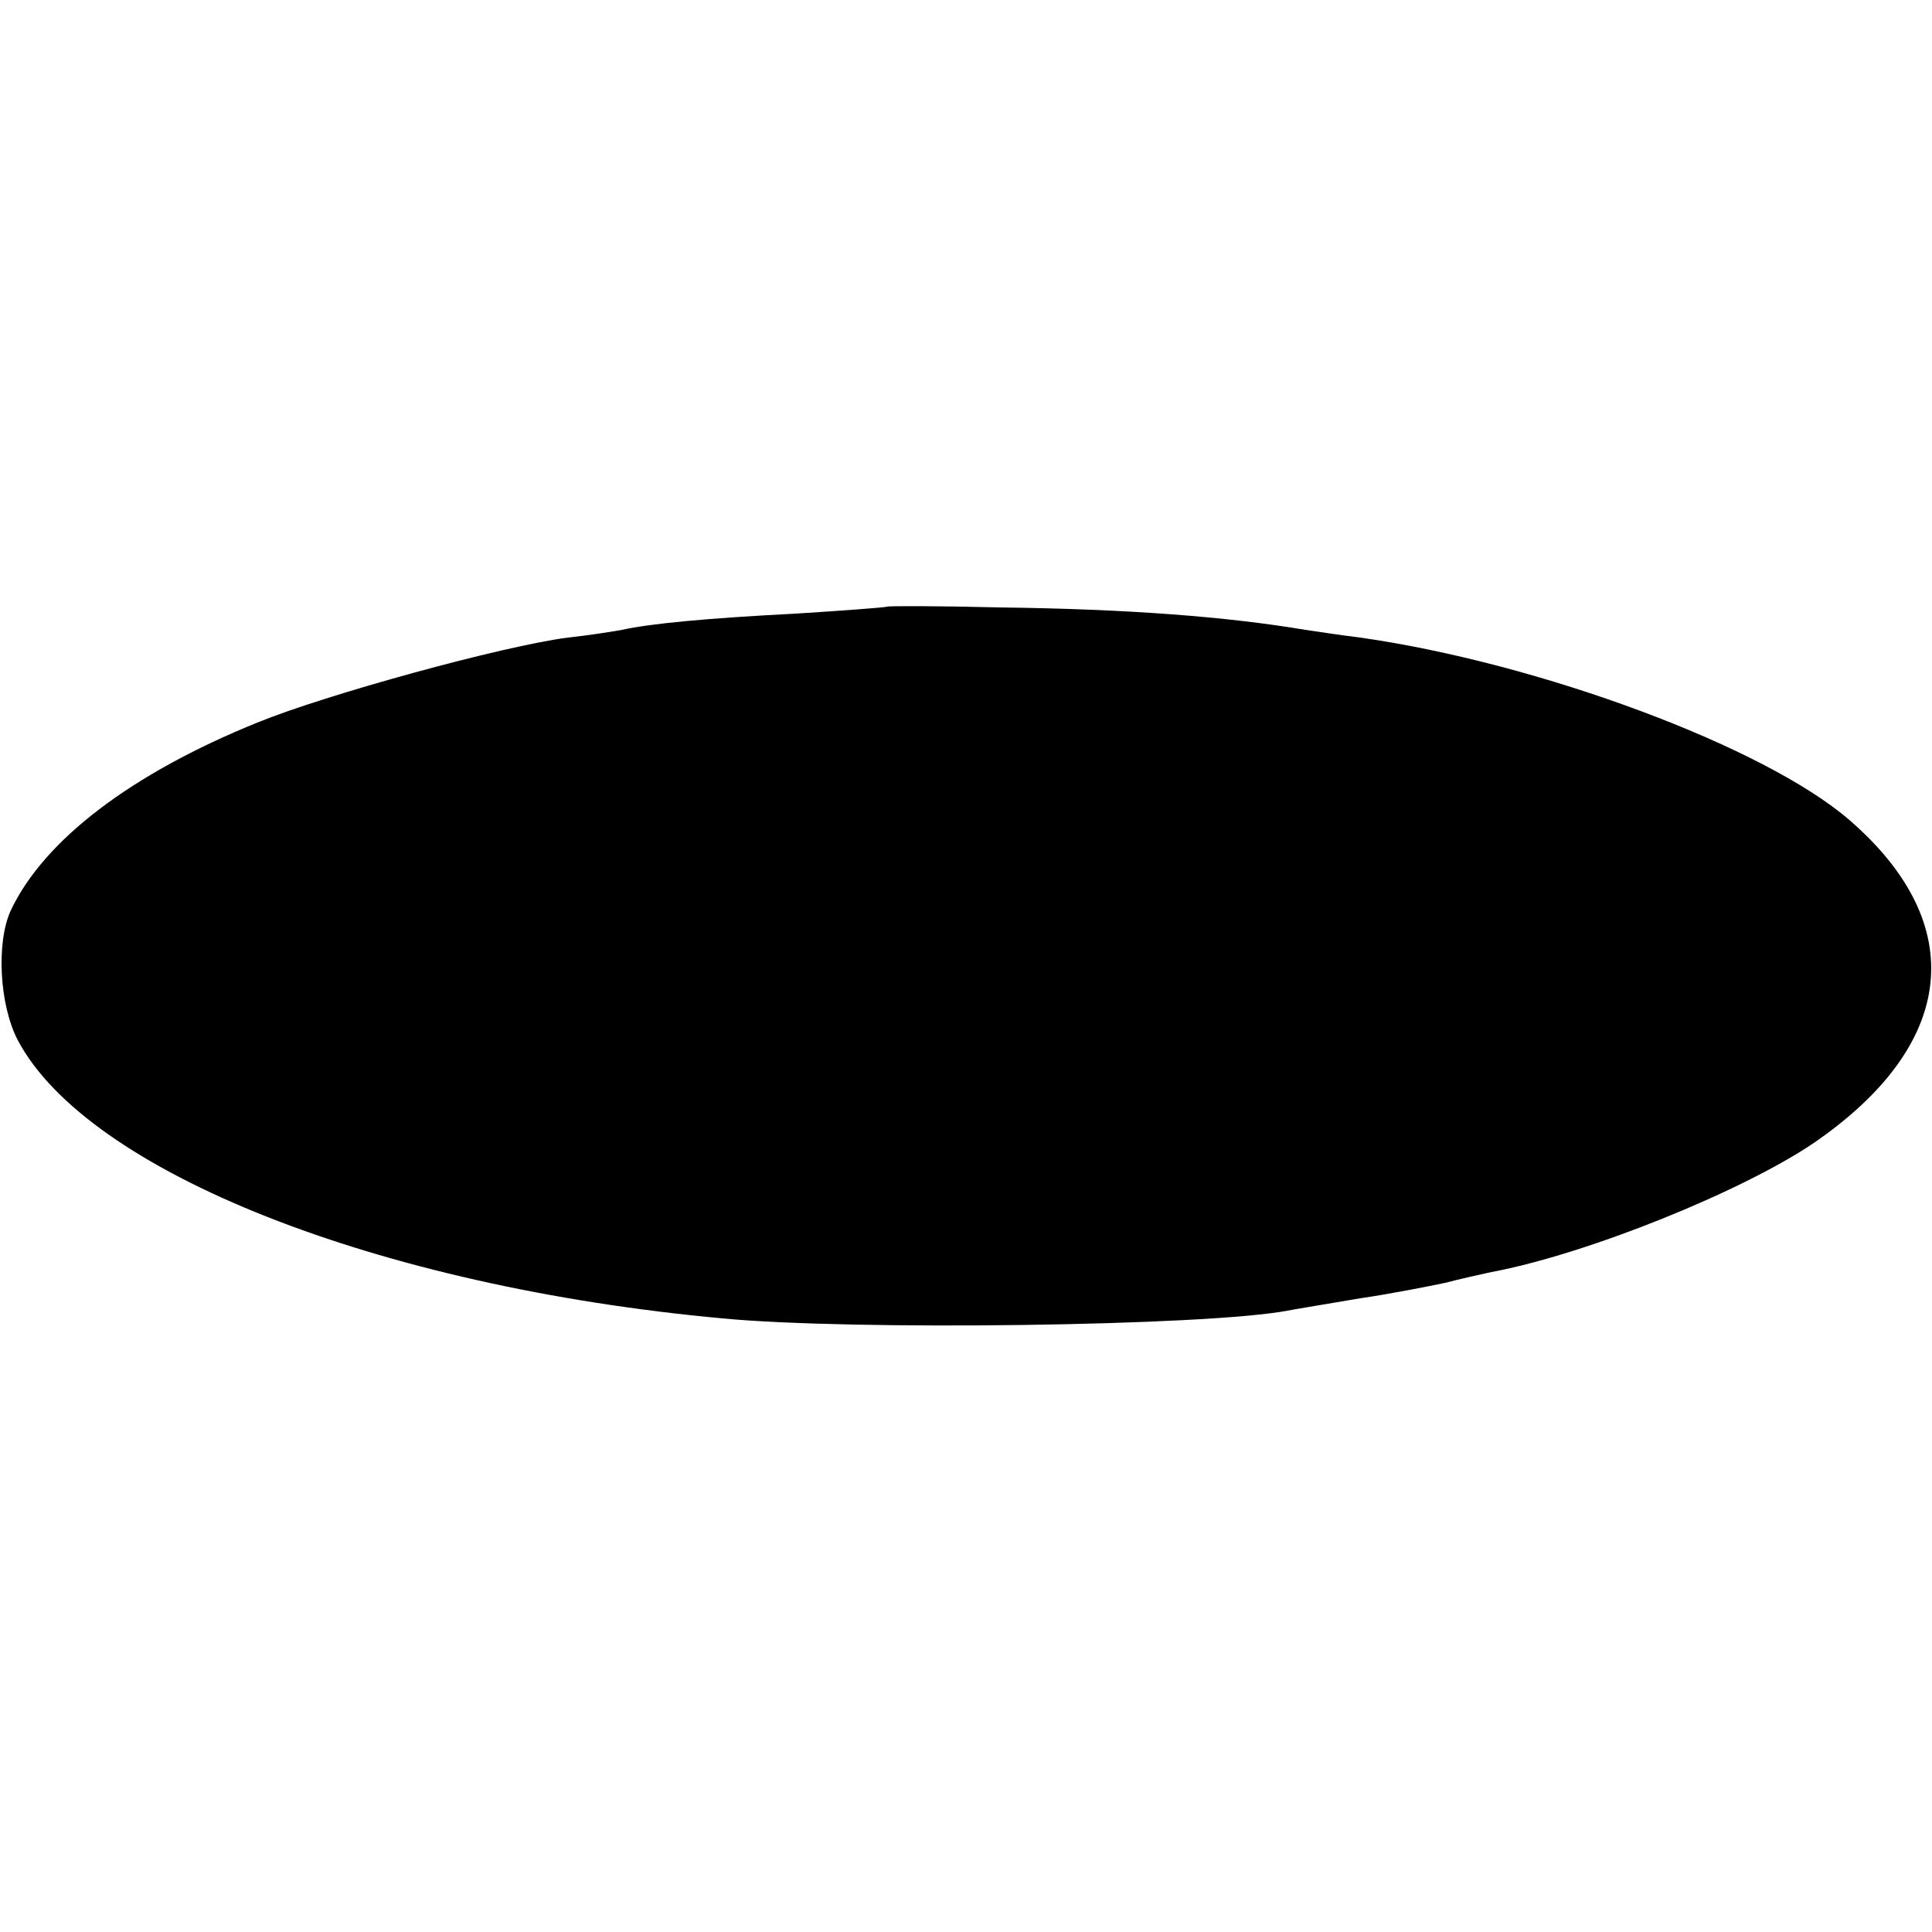 <?xml version="1.0" standalone="no"?>
<!DOCTYPE svg PUBLIC "-//W3C//DTD SVG 20010904//EN"
 "http://www.w3.org/TR/2001/REC-SVG-20010904/DTD/svg10.dtd">
<svg version="1.0" xmlns="http://www.w3.org/2000/svg"
 width="250pt" height="250pt" viewBox="0 0 250 250"
 preserveAspectRatio="xMidYMid meet">
<g transform="translate(0,250) scale(0.1,-0.1)"
fill="#000000" stroke="none">
<path d="M1148 1715 c-2 -1 -55 -5 -118 -9 -117 -6 -189 -13 -225 -21 -11 -2
-42 -7 -70 -10 -85 -11 -314 -74 -402 -110 -163 -66 -276 -152 -319 -243 -19
-41 -15 -122 9 -168 90 -170 465 -319 912 -360 167 -16 625 -10 731 10 10 2
53 9 94 16 41 6 91 16 110 20 19 5 46 11 60 14 123 23 324 104 417 167 185
127 202 283 46 418 -110 95 -401 203 -633 236 -25 3 -57 8 -71 10 -101 17
-230 27 -396 29 -79 2 -144 2 -145 1z"/>
</g>
</svg>
